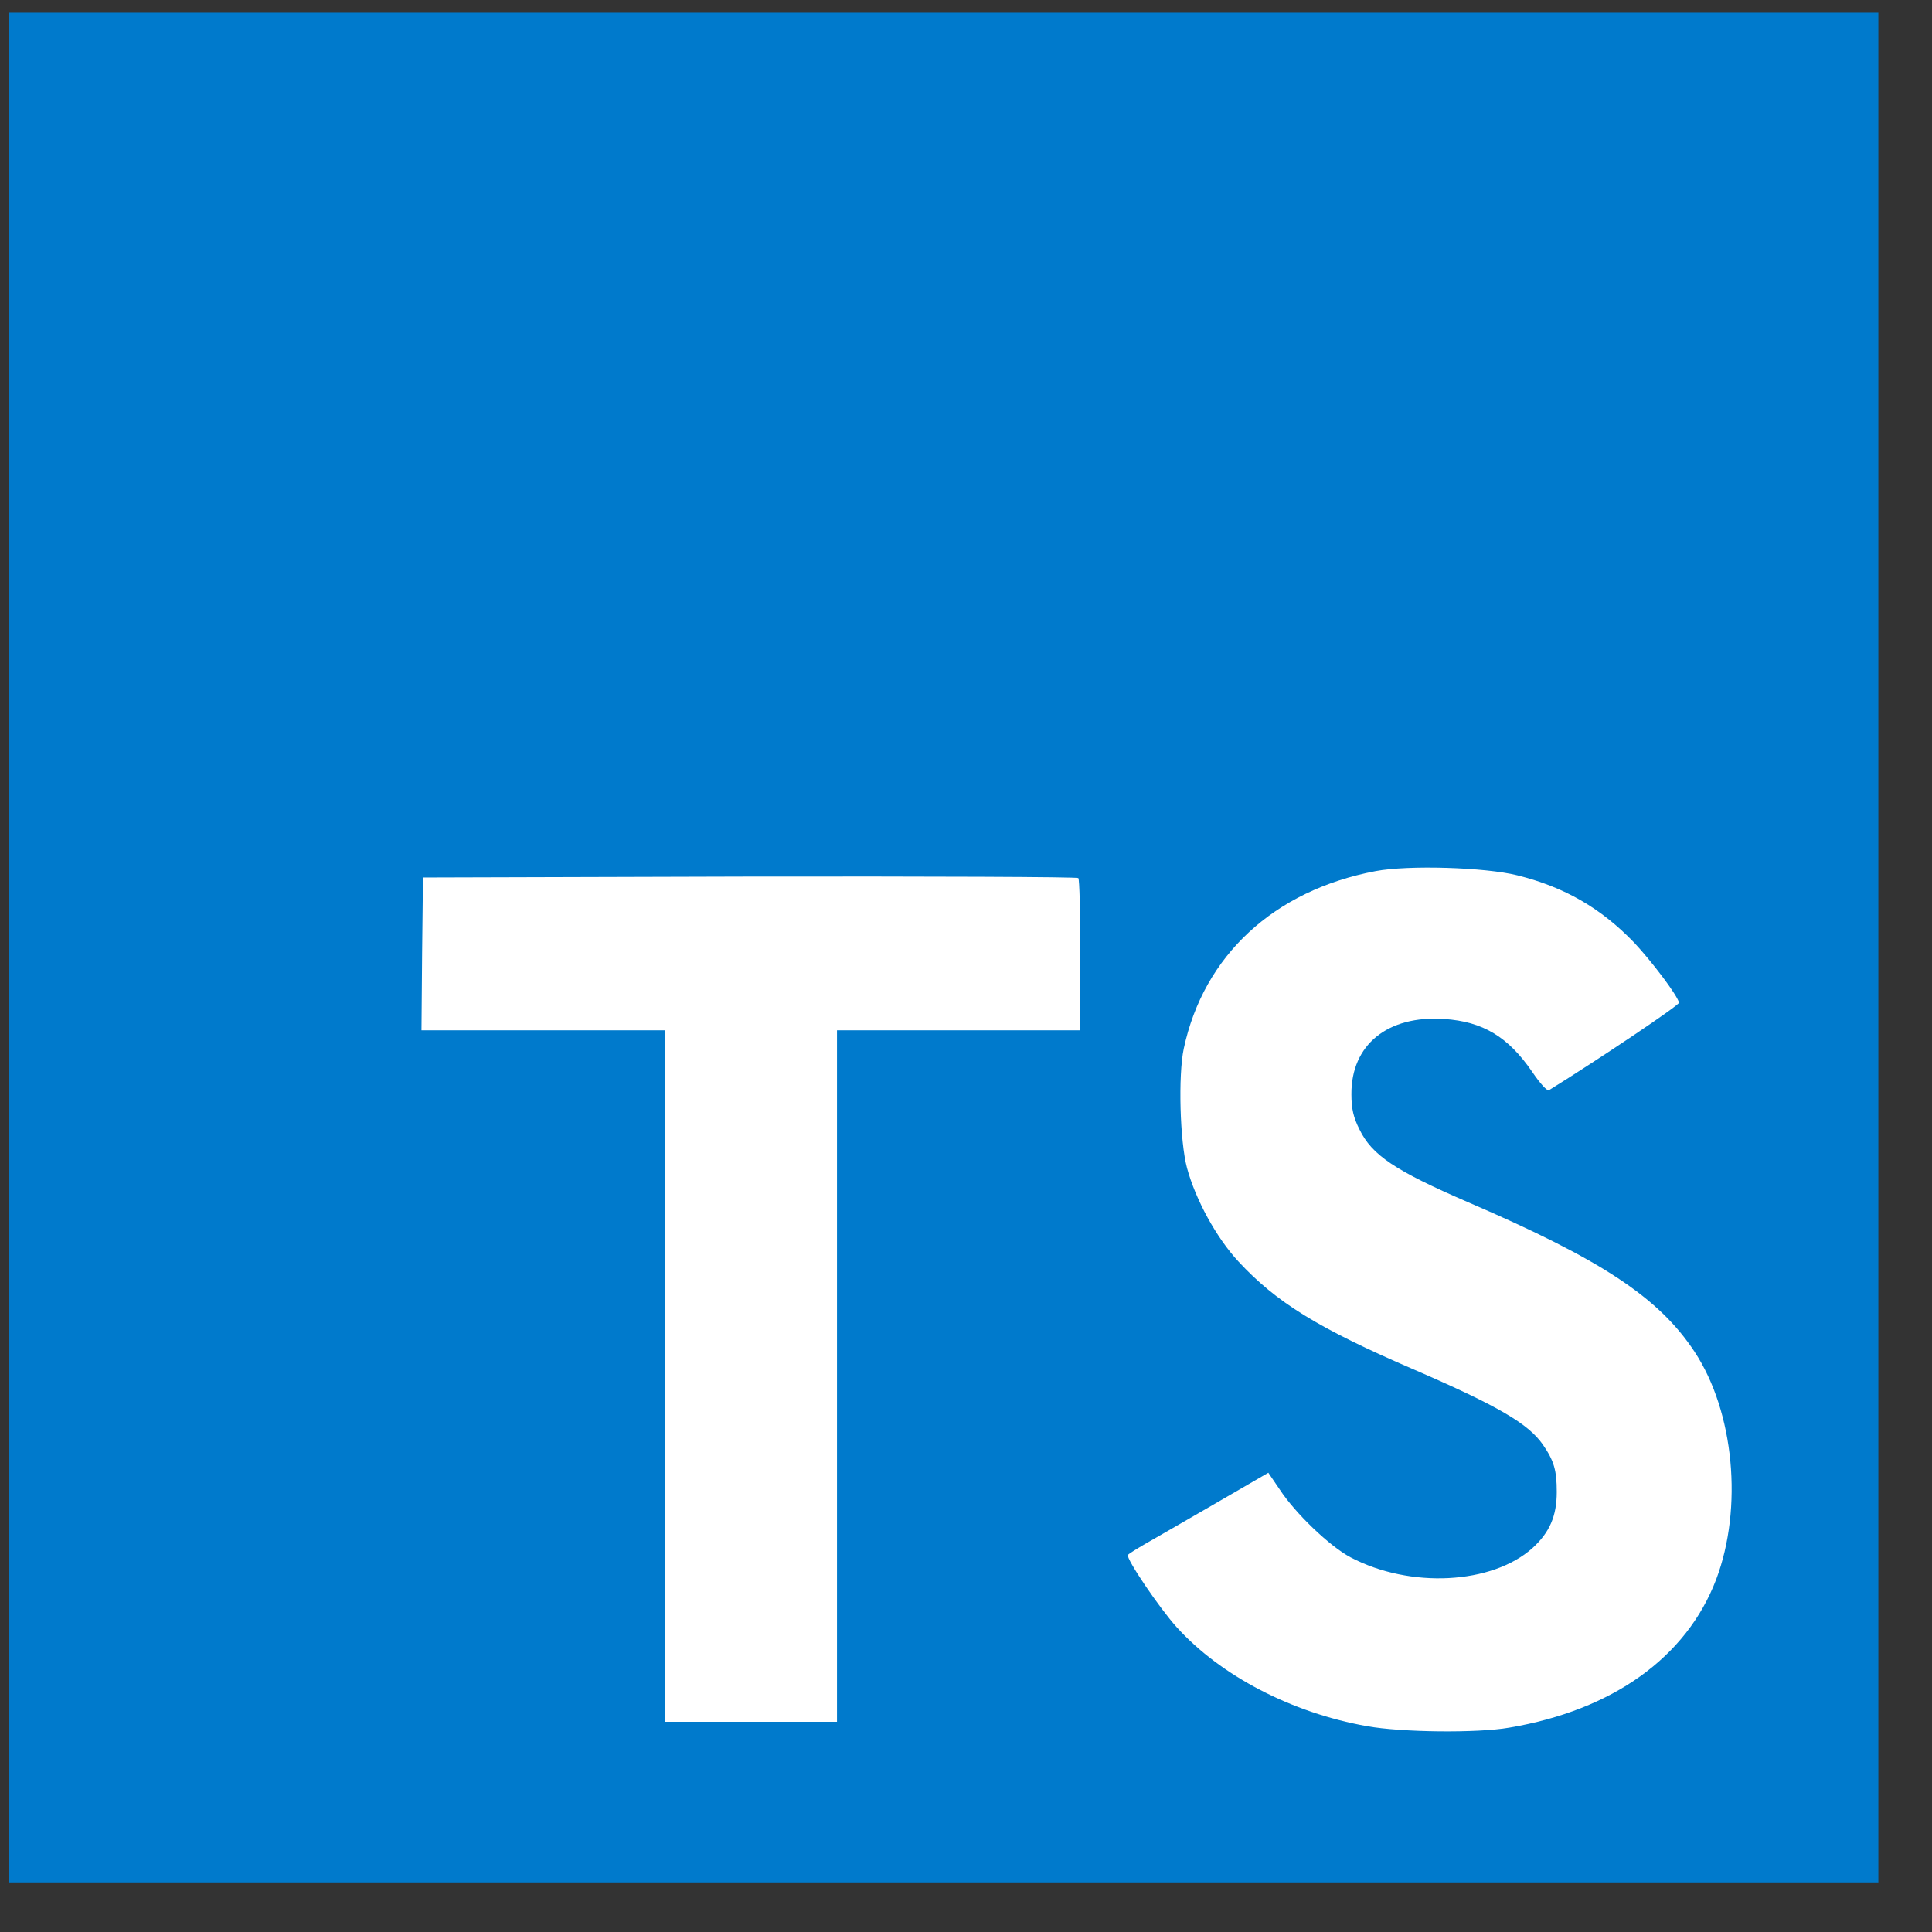 <svg width="31" height="31" viewBox="0 0 31 31" fill="none" xmlns="http://www.w3.org/2000/svg">
<rect x="0" y="0" width="31" height="31" fill="#333333" stroke="none"/>
<g clip-path="url(#clip0_34_3210)">
<path d="M0.139 15.204V30.204H15.139H30.139V15.204V0.204H15.139H0.139V15.204Z" fill="#007ACC"/>
<path d="M6.773 15.303L6.763 16.532H8.716H10.668L10.668 22.08V27.627H12.049H13.43V22.08L13.43 16.532H15.383H17.335V15.327C17.335 14.661 17.321 14.104 17.302 14.089C17.287 14.07 14.911 14.061 12.03 14.065L6.787 14.08L6.773 15.303Z" fill="white"/>
<path d="M24.346 14.045C25.108 14.235 25.689 14.573 26.222 15.126C26.498 15.421 26.908 15.959 26.941 16.088C26.951 16.126 25.646 17.002 24.855 17.492C24.827 17.512 24.713 17.388 24.584 17.197C24.198 16.635 23.794 16.392 23.174 16.35C22.265 16.288 21.679 16.764 21.684 17.559C21.684 17.792 21.717 17.93 21.813 18.121C22.013 18.535 22.384 18.783 23.551 19.288C25.698 20.212 26.617 20.821 27.189 21.688C27.827 22.654 27.97 24.197 27.536 25.345C27.06 26.592 25.879 27.44 24.217 27.721C23.703 27.811 22.484 27.797 21.932 27.697C20.727 27.483 19.584 26.888 18.879 26.107C18.603 25.802 18.065 25.007 18.098 24.95C18.113 24.93 18.236 24.854 18.375 24.773C18.508 24.697 19.013 24.407 19.489 24.131L20.351 23.631L20.532 23.897C20.784 24.283 21.336 24.811 21.67 24.988C22.627 25.492 23.941 25.421 24.589 24.84C24.865 24.588 24.979 24.326 24.979 23.94C24.979 23.592 24.936 23.44 24.755 23.178C24.522 22.845 24.046 22.564 22.694 21.978C21.146 21.311 20.479 20.897 19.87 20.24C19.517 19.859 19.184 19.25 19.046 18.74C18.932 18.316 18.903 17.254 18.994 16.826C19.313 15.331 20.441 14.288 22.07 13.978C22.598 13.878 23.827 13.916 24.346 14.045Z" fill="white"/>
</g>
<defs>
<clipPath id="clip0_34_3210">
<rect width="30" height="30" fill="white" transform="translate(0.139 0.204)"/>
</clipPath>
</defs>
</svg>
